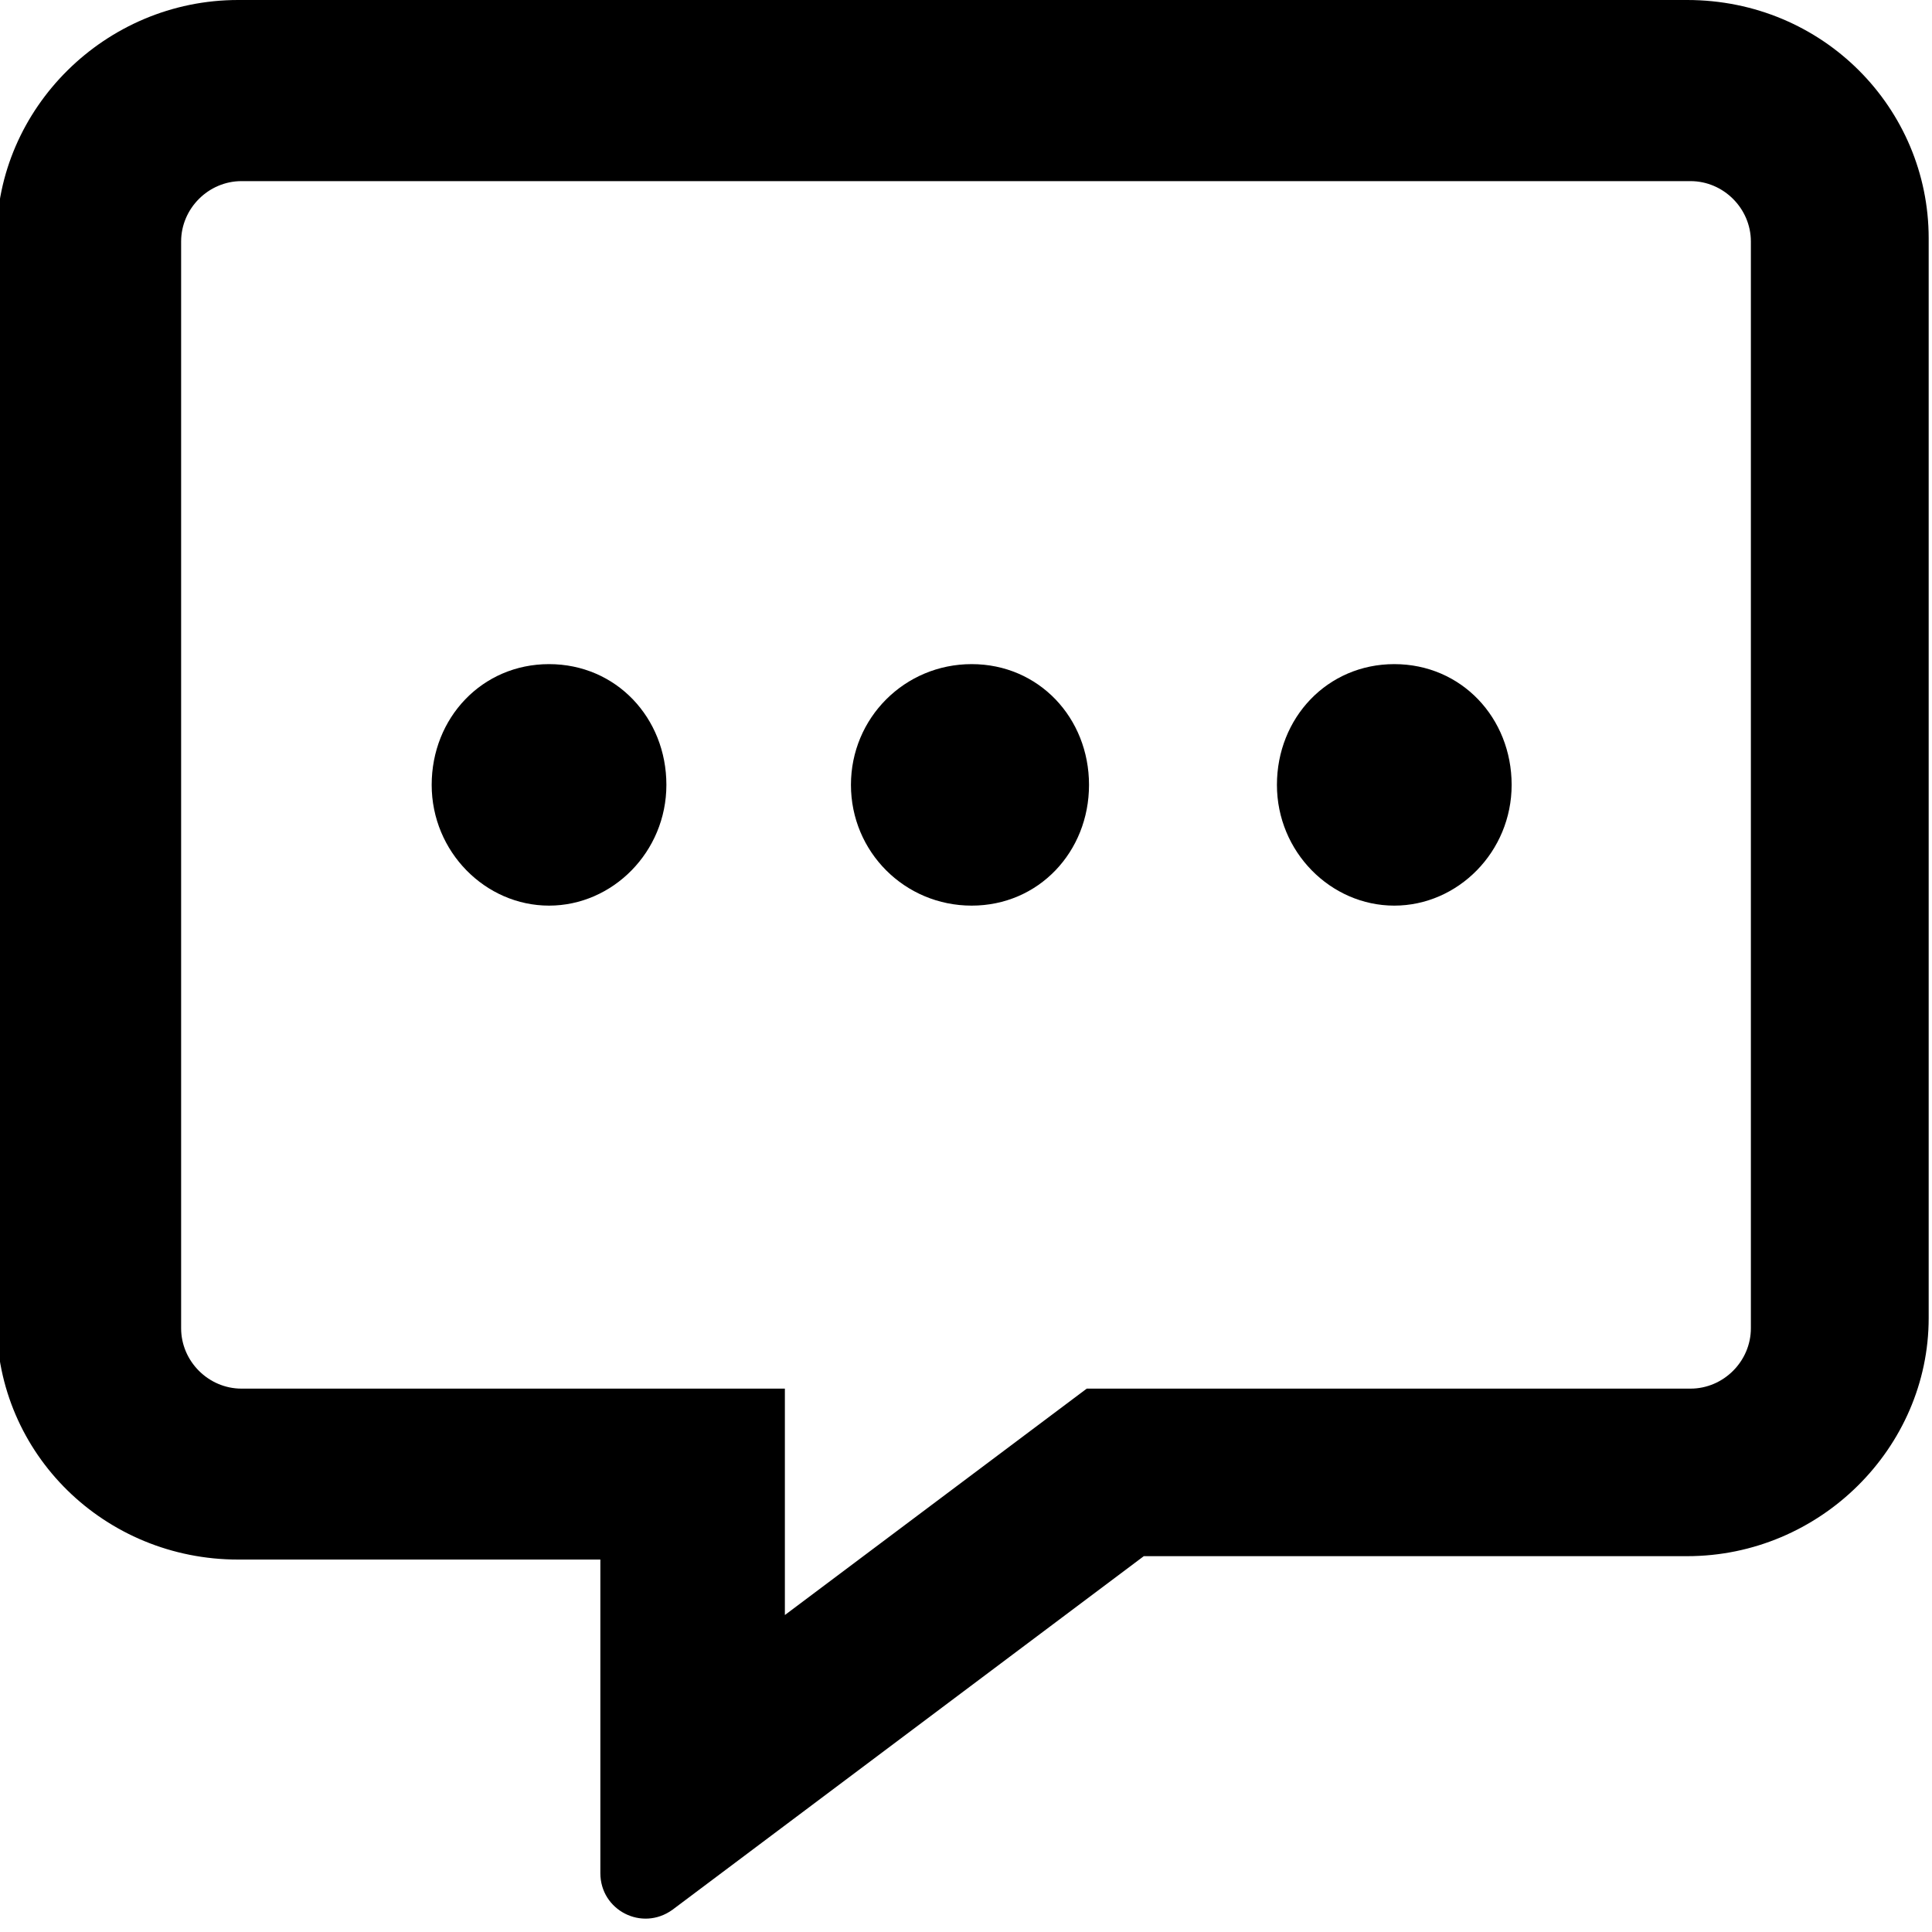 <svg xmlns="http://www.w3.org/2000/svg" viewBox="0 0 512 512"><!--! Font Awesome Pro 6.2.0 by @fontawesome - https://fontawesome.com License - https://fontawesome.com/license (Commercial License) Copyright 2022 Fonticons, Inc. --><path d="M145.5 176c-17.75 0-31.1 14.25-31.1 32s14.25 32 31.1 32s31.1-14.25 31.1-32S163.3 176 145.5 176zM257.5 176c-17.75 0-31.99 14.25-31.99 32s14.25 32 31.99 32c17.75 0 31.1-14.25 31.1-32S275.3 176 257.5 176zM369.5 176c-17.75 0-31.1 14.25-31.1 32s14.25 32 31.1 32s31.1-14.25 31.1-32S387.3 176 369.5 176zM447.1 0h-384c-35.25 0-64 28.75-64 63.1v287.1c0 35.25 28.75 63.1 64 63.1h96v83.1c0 9.836 11.02 15.55 19.12 9.7l124.9-93.7h144c35.25 0 64-28.75 64-63.1V63.1C511.1 28.75 483.2 0 447.1 0zM464 352c0 8.75-7.25 16-16 16h-160l-80 60v-60H64c-8.75 0-16-7.25-16-16V64c0-8.75 7.25-16 16-16h384c8.75 0 16 7.25 16 16V352z"/></svg>